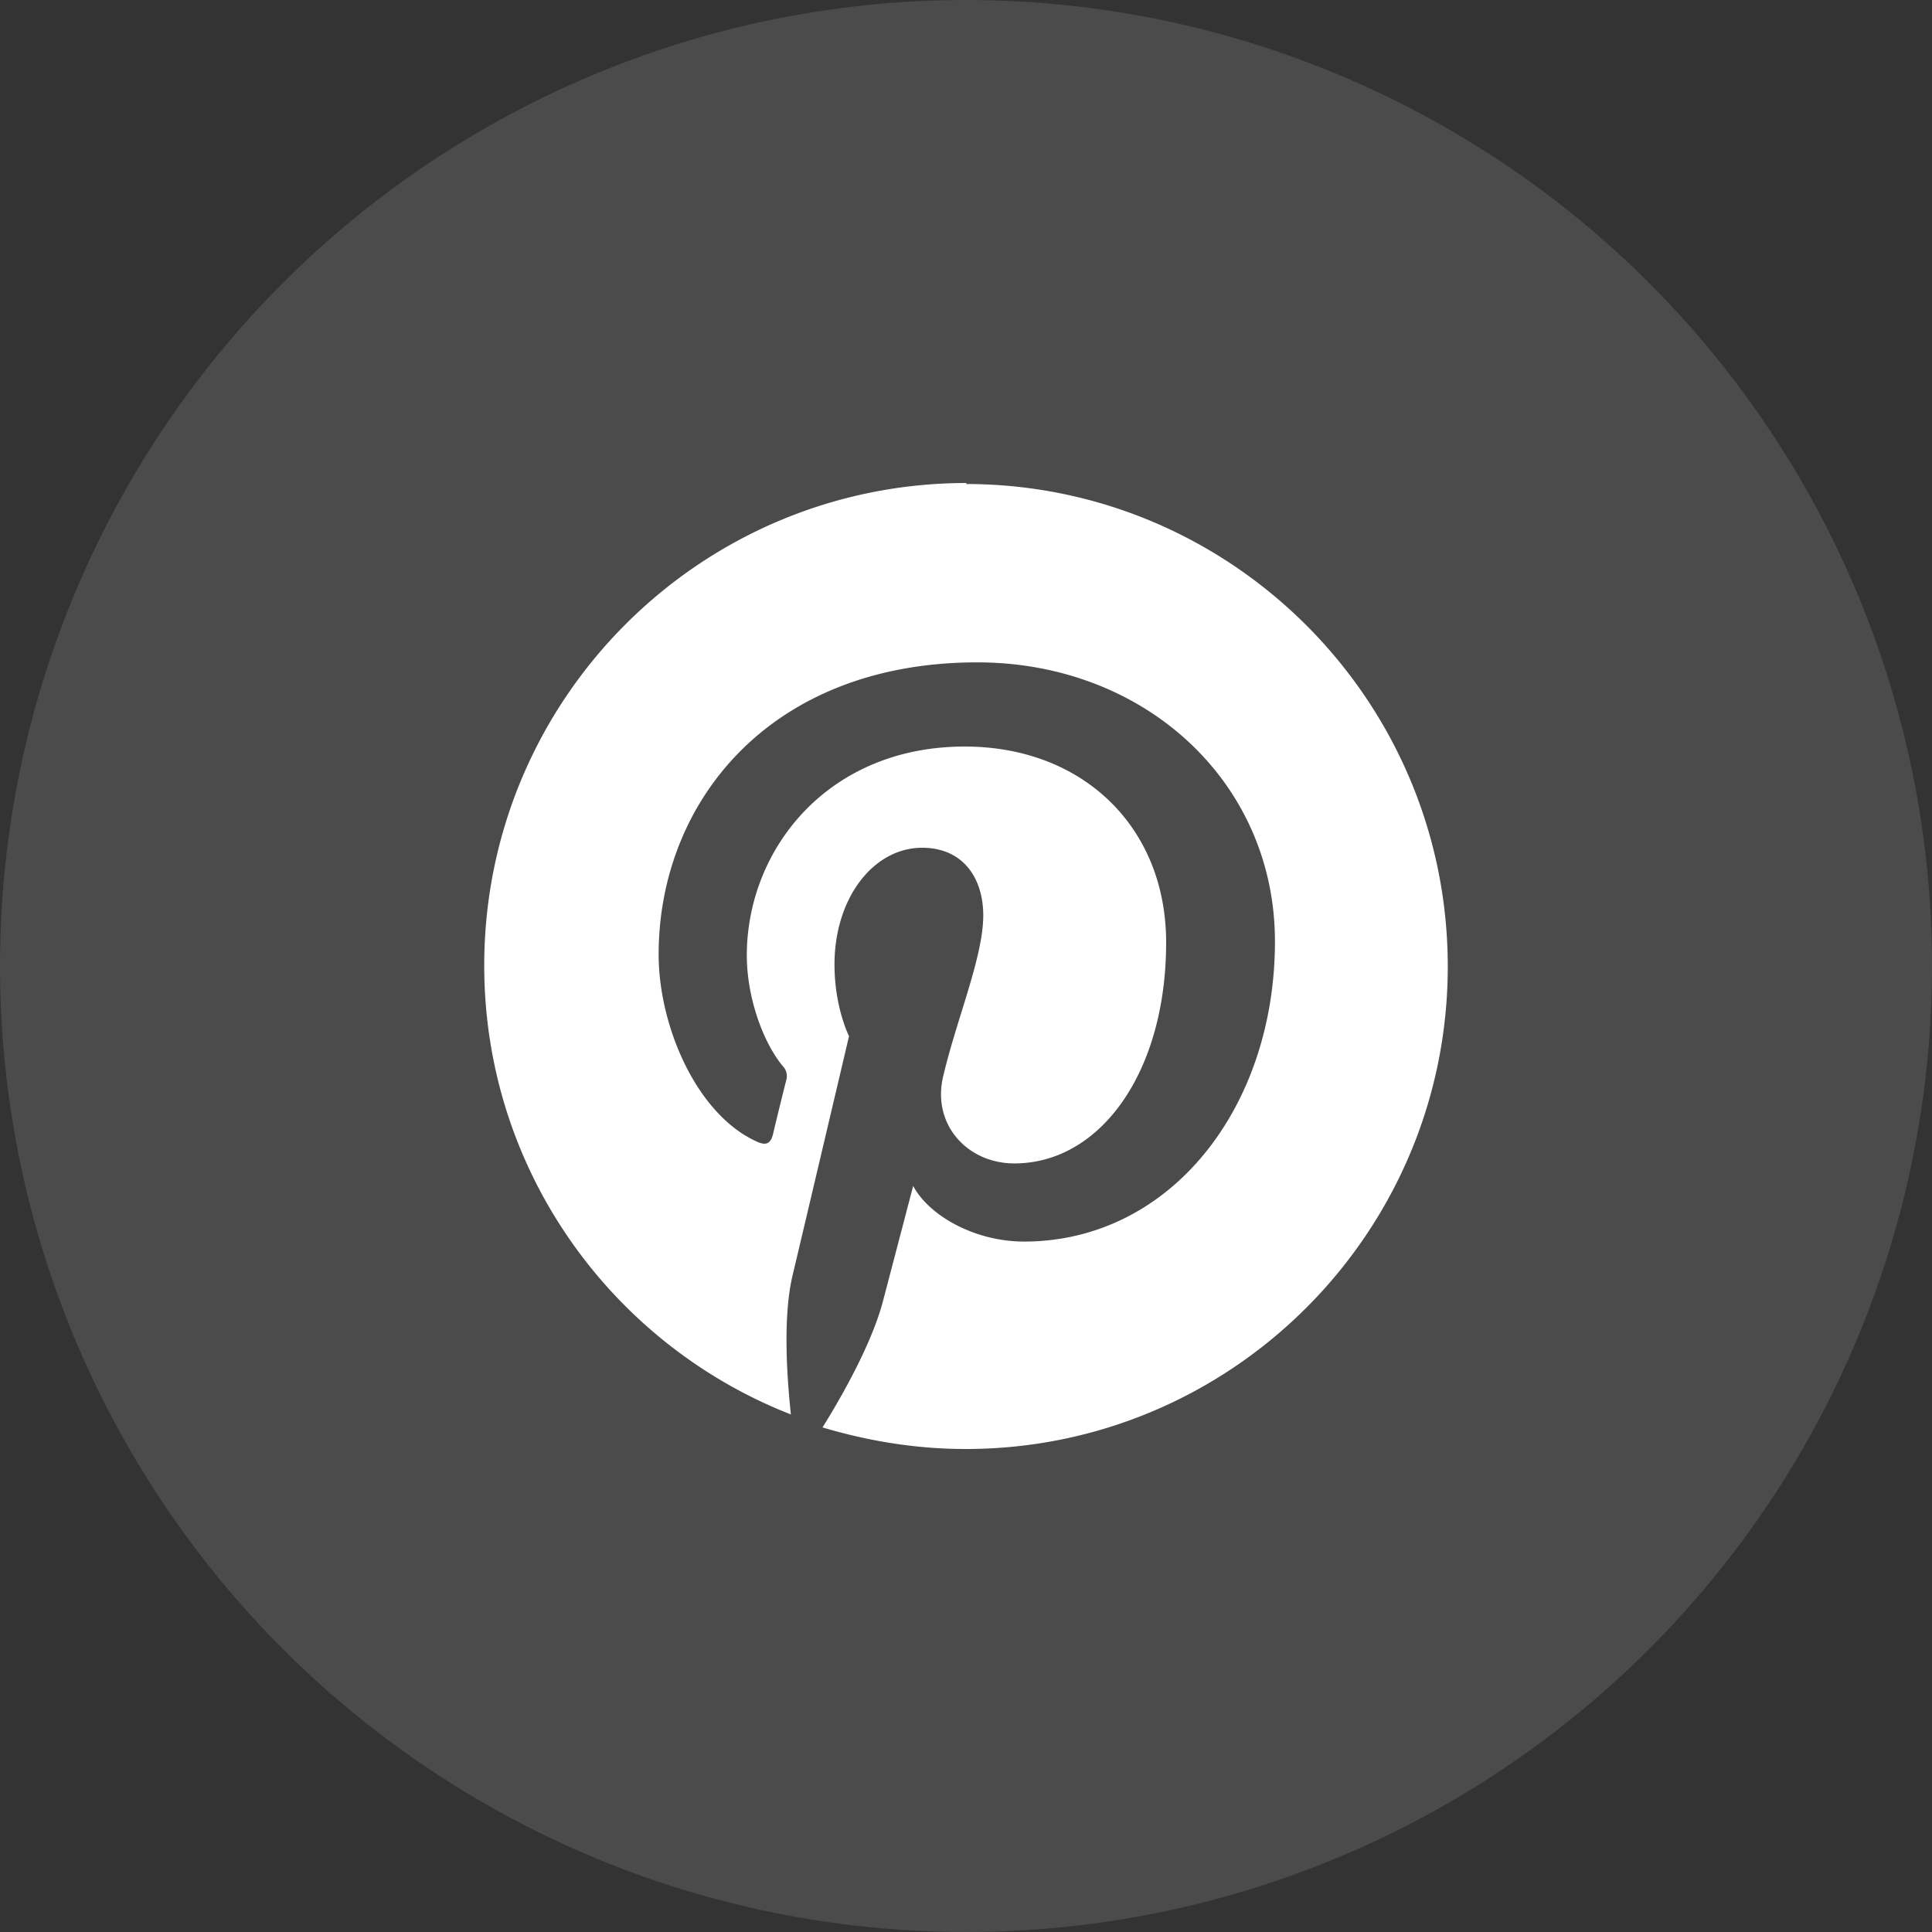 <svg xmlns="http://www.w3.org/2000/svg" width="44" height="44" fill="none"><rect width="100%" height="100%" fill="#333333" stroke="none"/><circle cx="22" cy="22" r="22" fill="#fff" fill-opacity=".12"/><path fill="#fff" fill-rule="evenodd" d="M22.017 11c-6.07 0-10.989 4.918-10.989 10.989 0 4.655 2.899 8.626 6.984 10.224-.092-.868-.183-2.203.034-3.15.205-.855 1.29-5.465 1.29-5.465s-.331-.65-.331-1.632c0-1.518.89-2.659 1.996-2.659.936 0 1.392.696 1.392 1.54 0 .948-.604 2.351-.912 3.663-.263 1.096.547 1.986 1.62 1.986 1.951 0 3.457-2.066 3.457-5.032 0-2.625-1.894-4.462-4.587-4.462-3.126 0-4.963 2.35-4.963 4.758 0 .947.365 1.974.821 2.522a.325.325 0 0 1 .08.308 86.088 86.088 0 0 0-.308 1.255c-.057.206-.16.252-.377.149C15.855 25.366 15 23.358 15 21.738c0-3.458 2.522-6.653 7.257-6.653 3.812 0 6.779 2.727 6.779 6.356 0 3.788-2.385 6.835-5.717 6.835-1.107 0-2.157-.582-2.522-1.267l-.685 2.613c-.25.959-.924 2.157-1.38 2.887 1.038.308 2.122.491 3.263.491 6.048 0 10.977-4.918 10.977-10.989 0-6.07-4.93-10.988-10.977-10.988l.023-.023z" clip-rule="evenodd"/></svg>